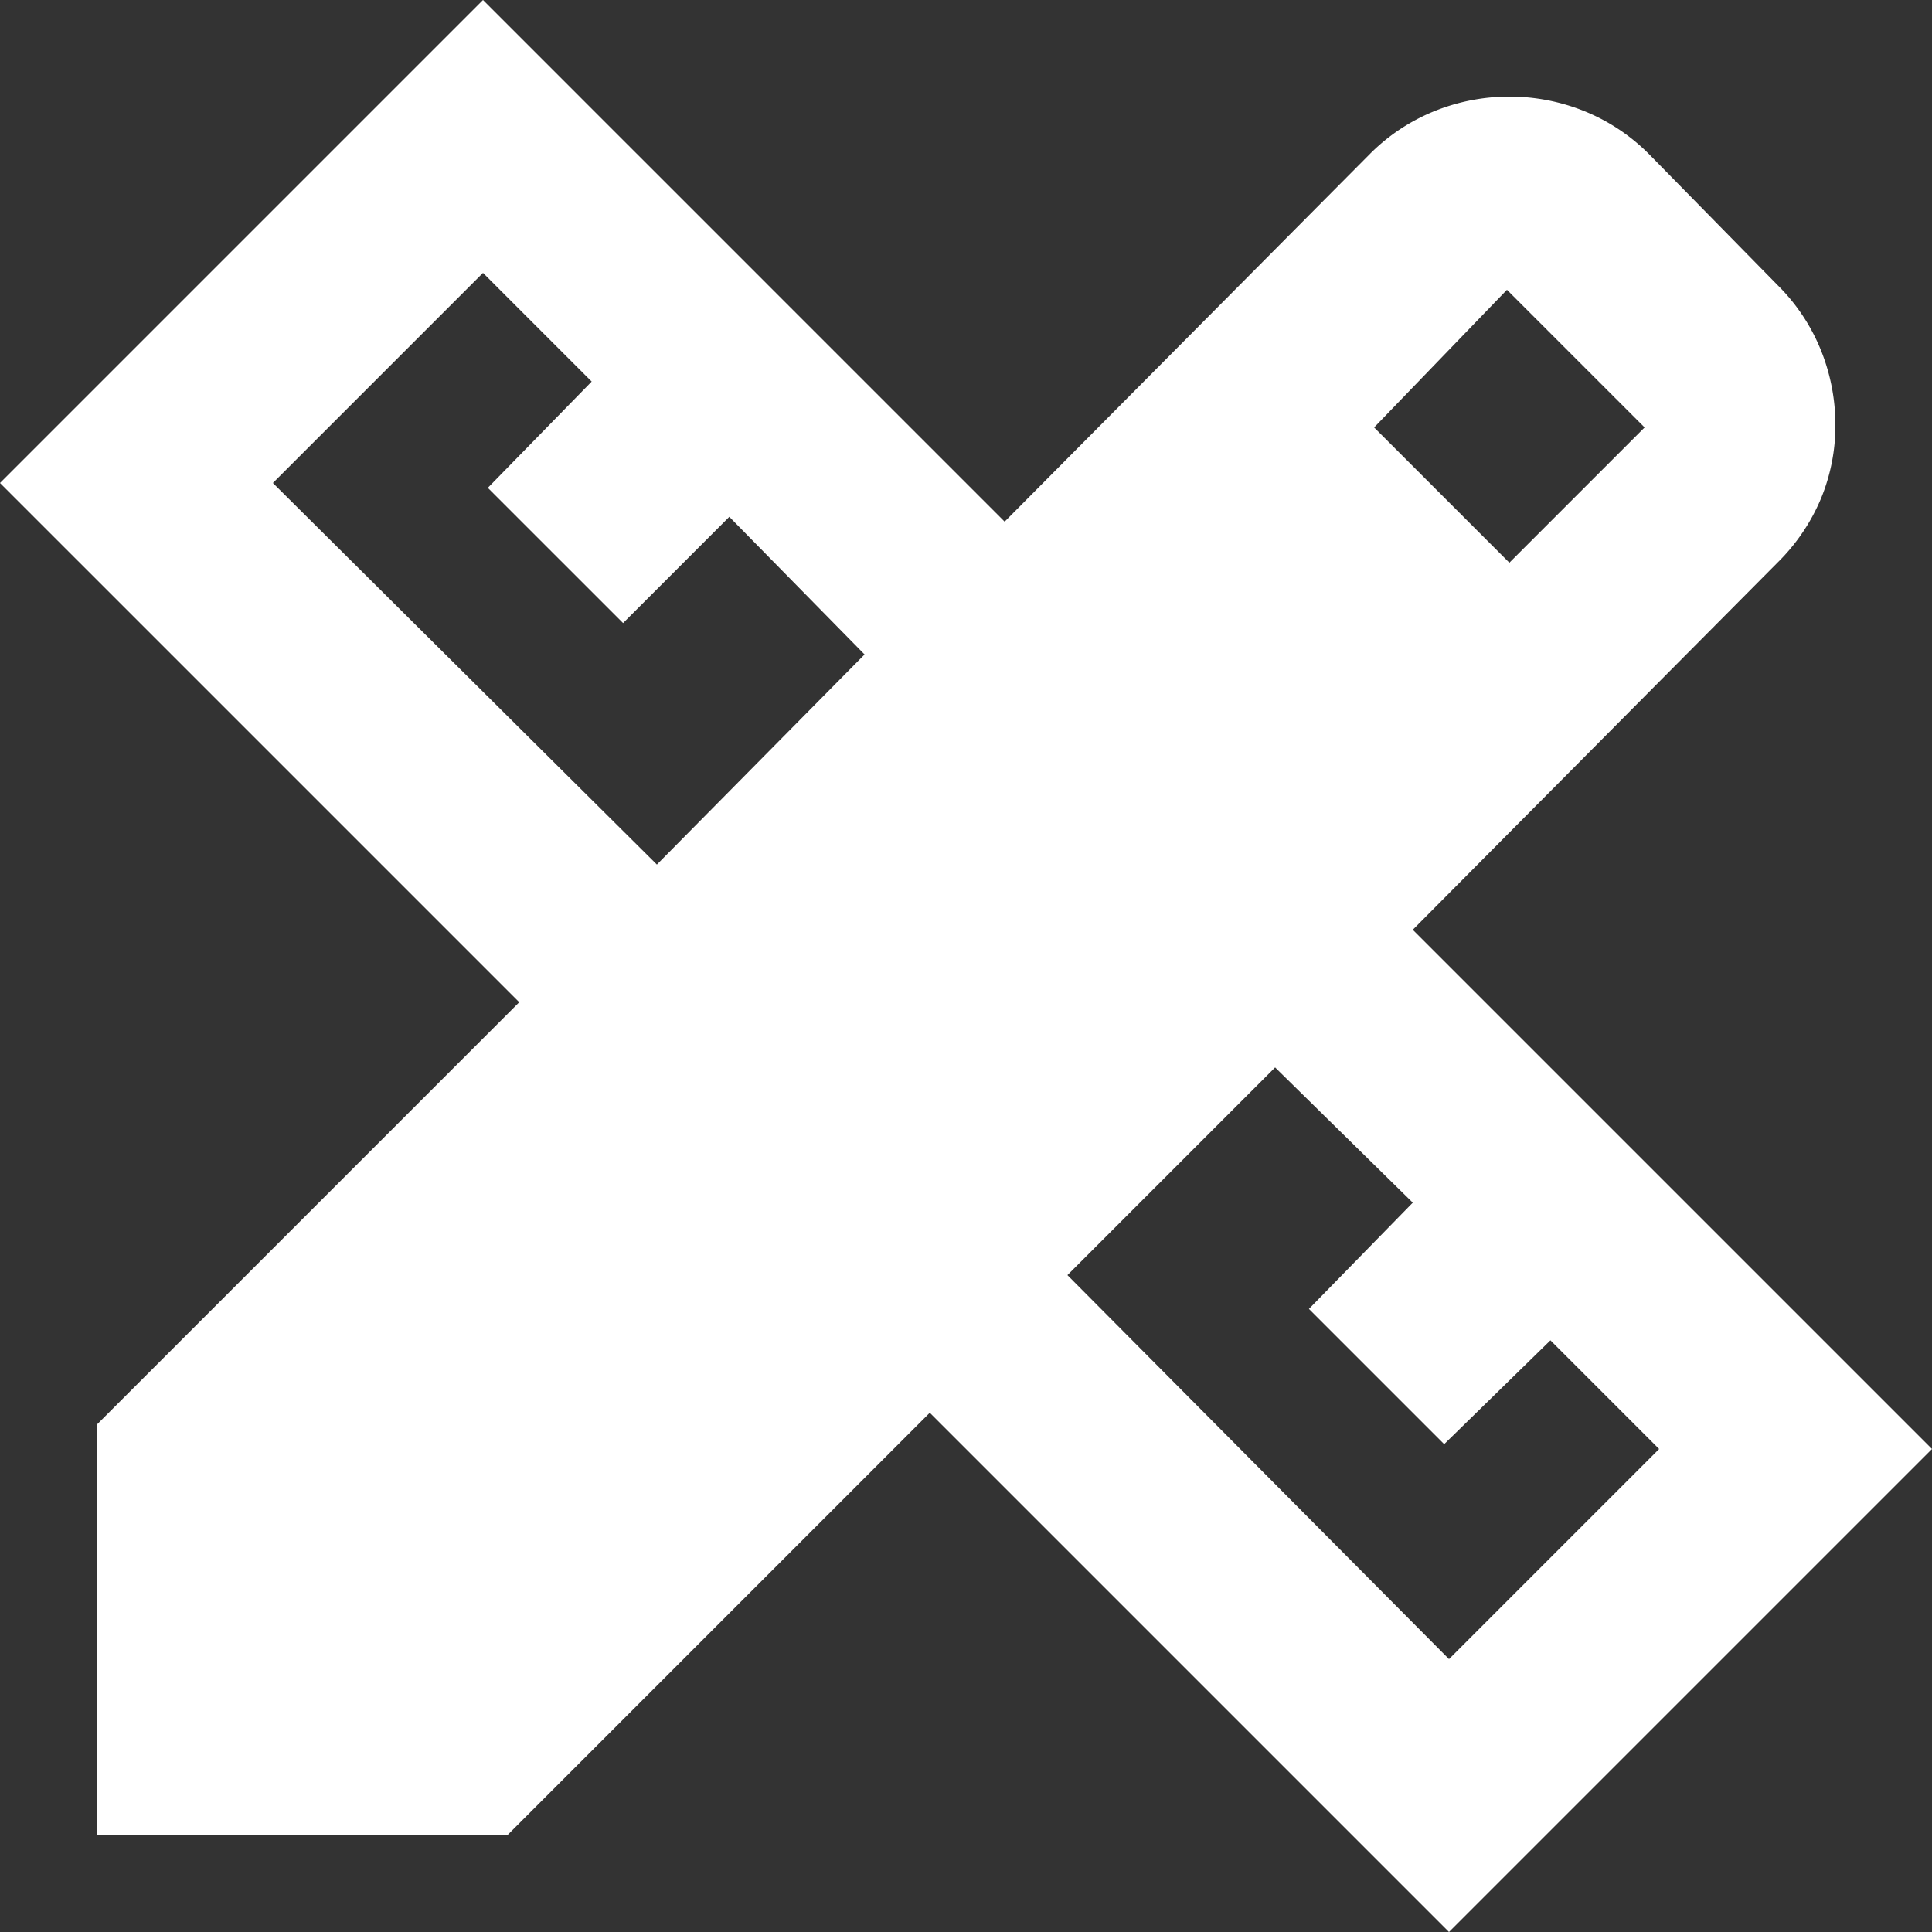 <svg xmlns="http://www.w3.org/2000/svg" width="40" height="40" viewBox="0 0 40 40">
  <rect x="0" y="0" width="40" height="40" fill="#333333" stroke="none"/>
  <path id="design_services_FILL1_wght400_GRAD0_opsz24" d="M93.6-862.1l4.3-4.35-2.8-2.85-2.2,2.2-2.8-2.8,2.15-2.2L90-874.35,85.65-870ZM110-845.65l4.35-4.35-2.25-2.25-2.2,2.15-2.8-2.8,2.15-2.2-2.85-2.8-4.3,4.3Zm-1.55-25.5,2.8,2.8,2.8-2.8L111.2-874ZM90.5-842H82v-8.5l8.75-8.75L80-870l10-10,10.8,10.8,7.55-7.6a4,4,0,0,1,1.35-.9,4.137,4.137,0,0,1,1.55-.3,4.137,4.137,0,0,1,1.55.3,4,4,0,0,1,1.35.9l2.65,2.7a4,4,0,0,1,.9,1.35,4.137,4.137,0,0,1,.3,1.55,3.949,3.949,0,0,1-.3,1.525,4.067,4.067,0,0,1-.9,1.325l-7.55,7.6L120-850l-10,10L99.25-850.75Z" transform="translate(-80 880)" fill="#fff"/>
</svg>
